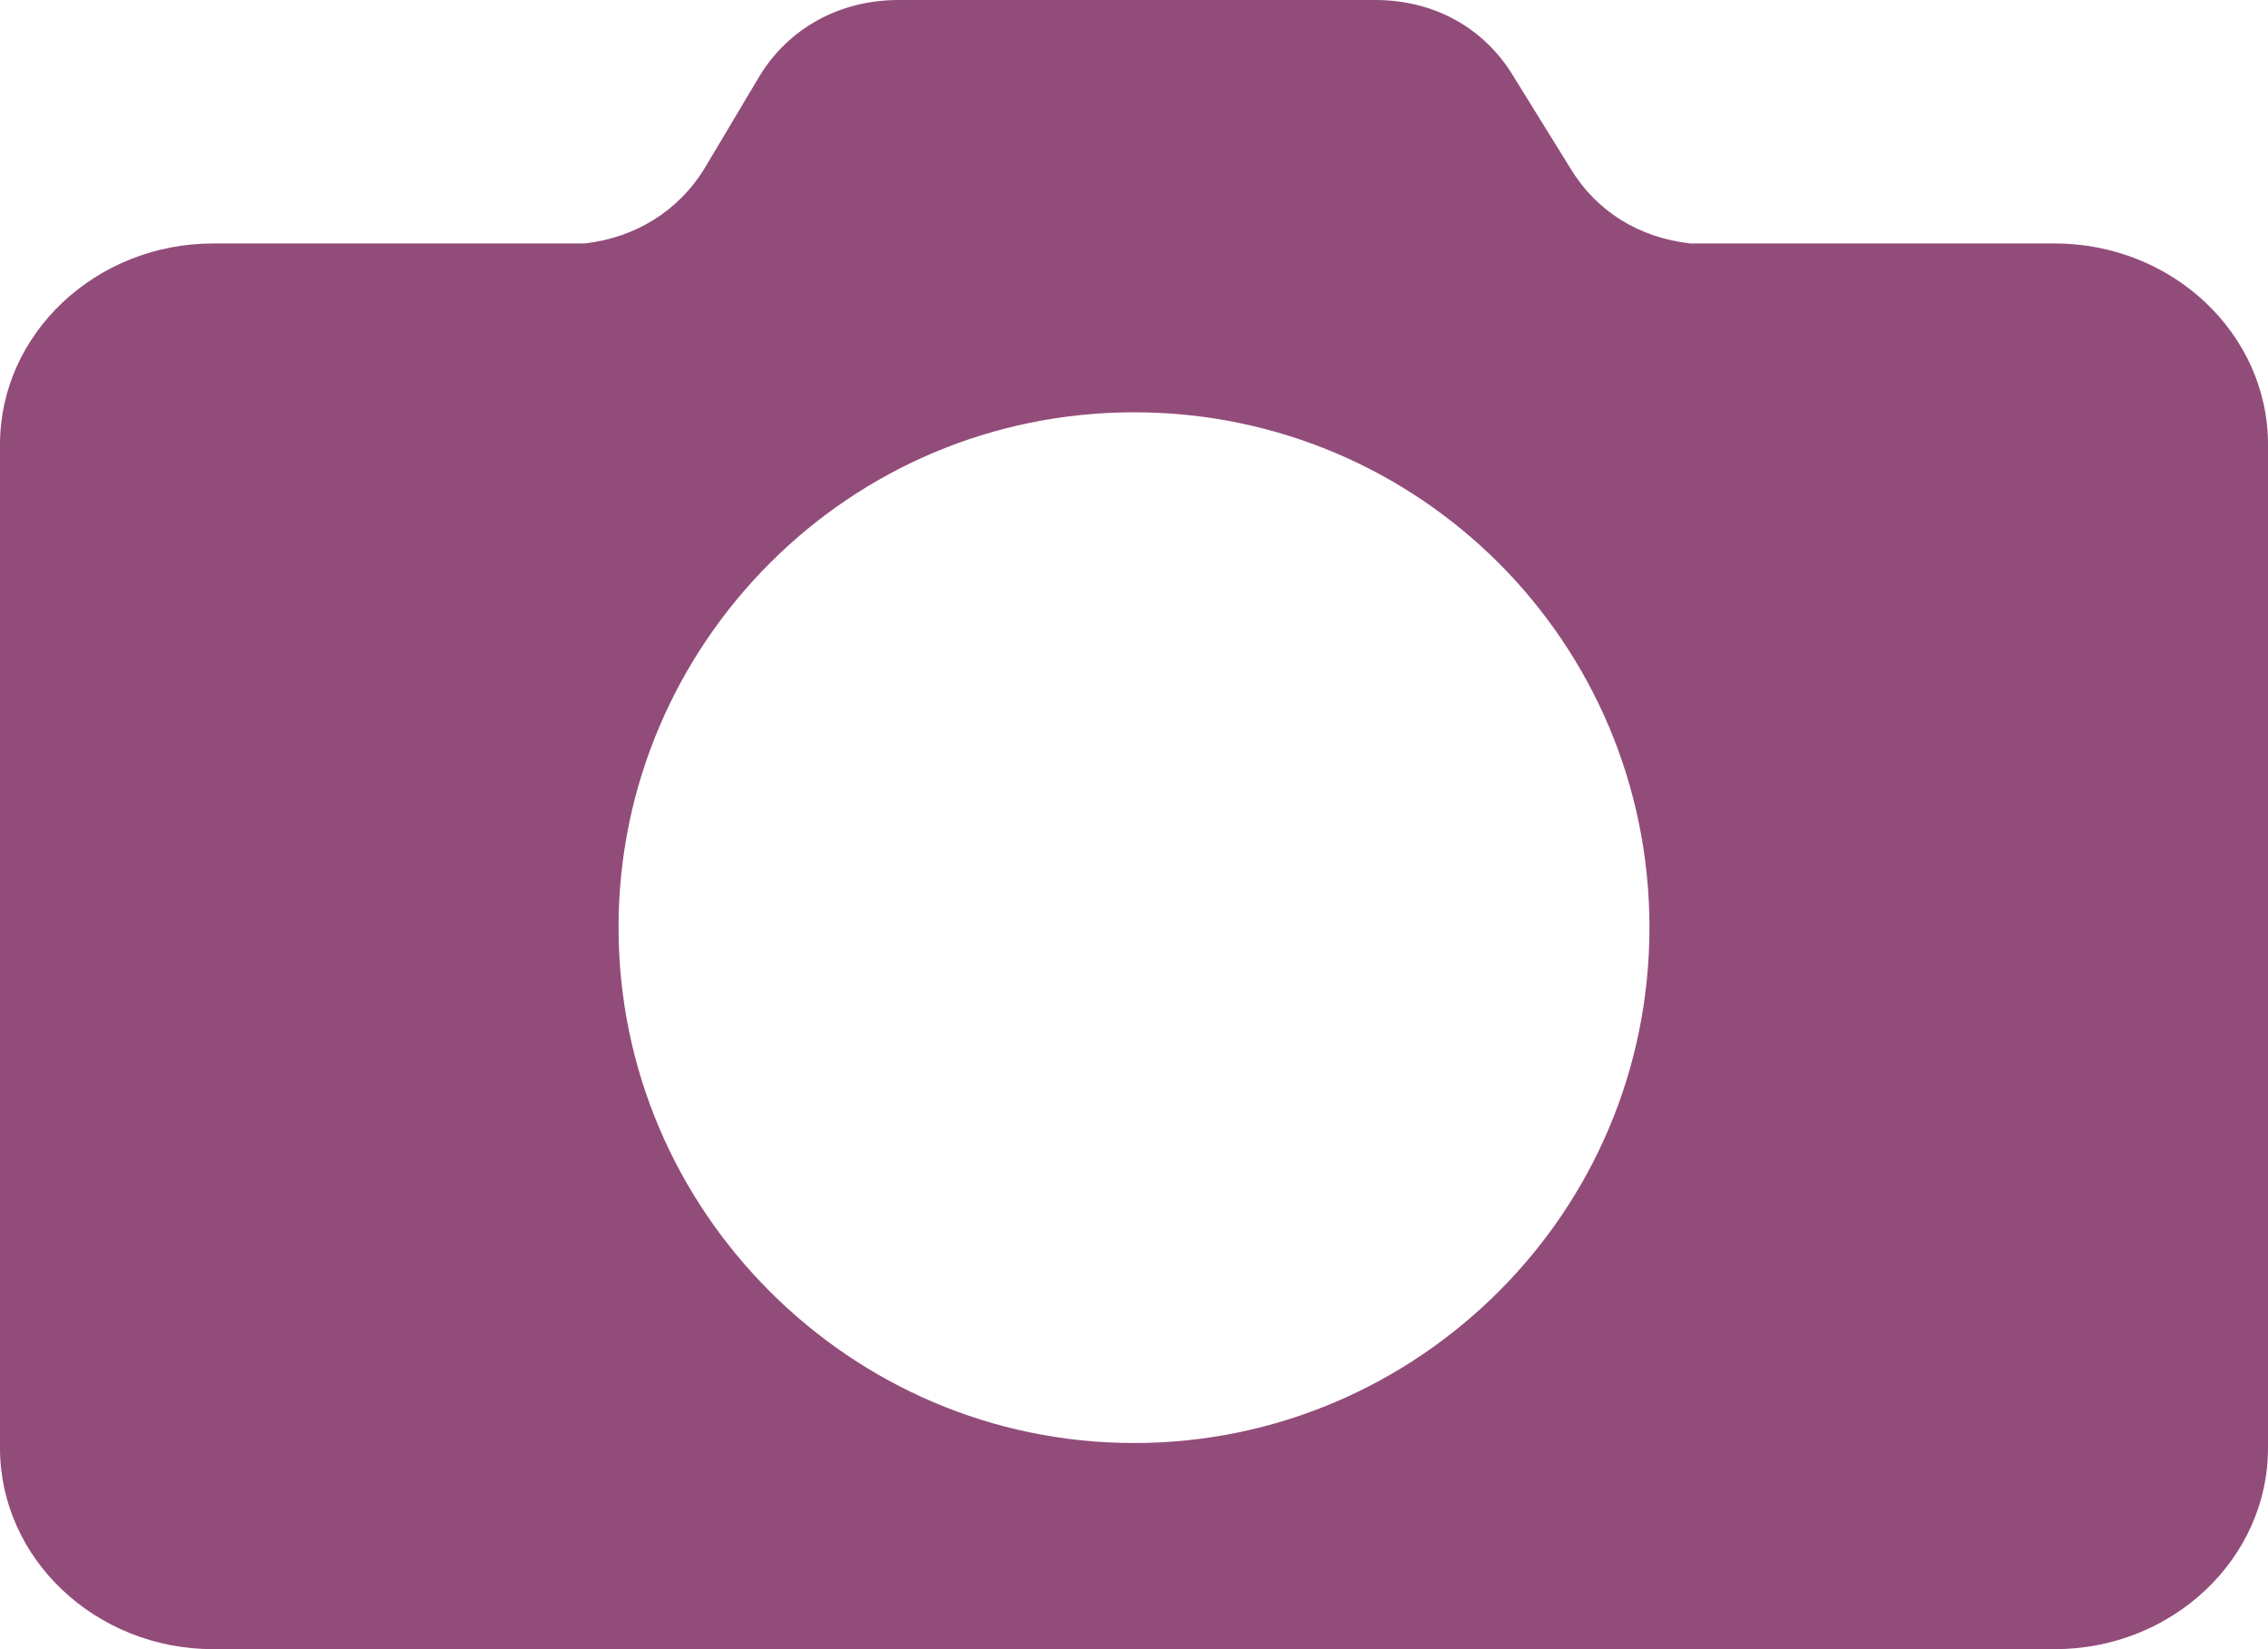 <?xml version="1.0" encoding="UTF-8"?> <svg xmlns="http://www.w3.org/2000/svg" width="22" height="16" viewBox="0 0 22 16" fill="none"><path fill-rule="evenodd" clip-rule="evenodd" d="M5.669 2.362H2.069C0.929 2.362 0 3.238 0 4.313V14.049C0 15.124 0.929 16 2.069 16H19.931C21.071 16 22 15.124 22 14.049V4.313C22 3.238 21.071 2.362 19.931 2.362H16.397C15.903 2.307 15.489 2.054 15.235 1.636L14.676 0.733C14.393 0.267 13.907 0 13.341 0H8.717C8.144 0 7.65 0.274 7.367 0.739L6.837 1.629C6.583 2.047 6.162 2.307 5.669 2.362ZM14.537 5.462C13.633 4.558 12.382 4 11.003 4C9.618 4 8.373 4.558 7.469 5.462C6.564 6.367 6 7.618 6 8.997C6 10.382 6.564 11.627 7.469 12.531C8.373 13.435 9.618 14 11.003 14C12.382 14 13.633 13.435 14.537 12.531C15.442 11.627 16 10.382 16 8.997C16 7.618 15.442 6.367 14.537 5.462Z" fill="#924C7A"></path></svg> 
